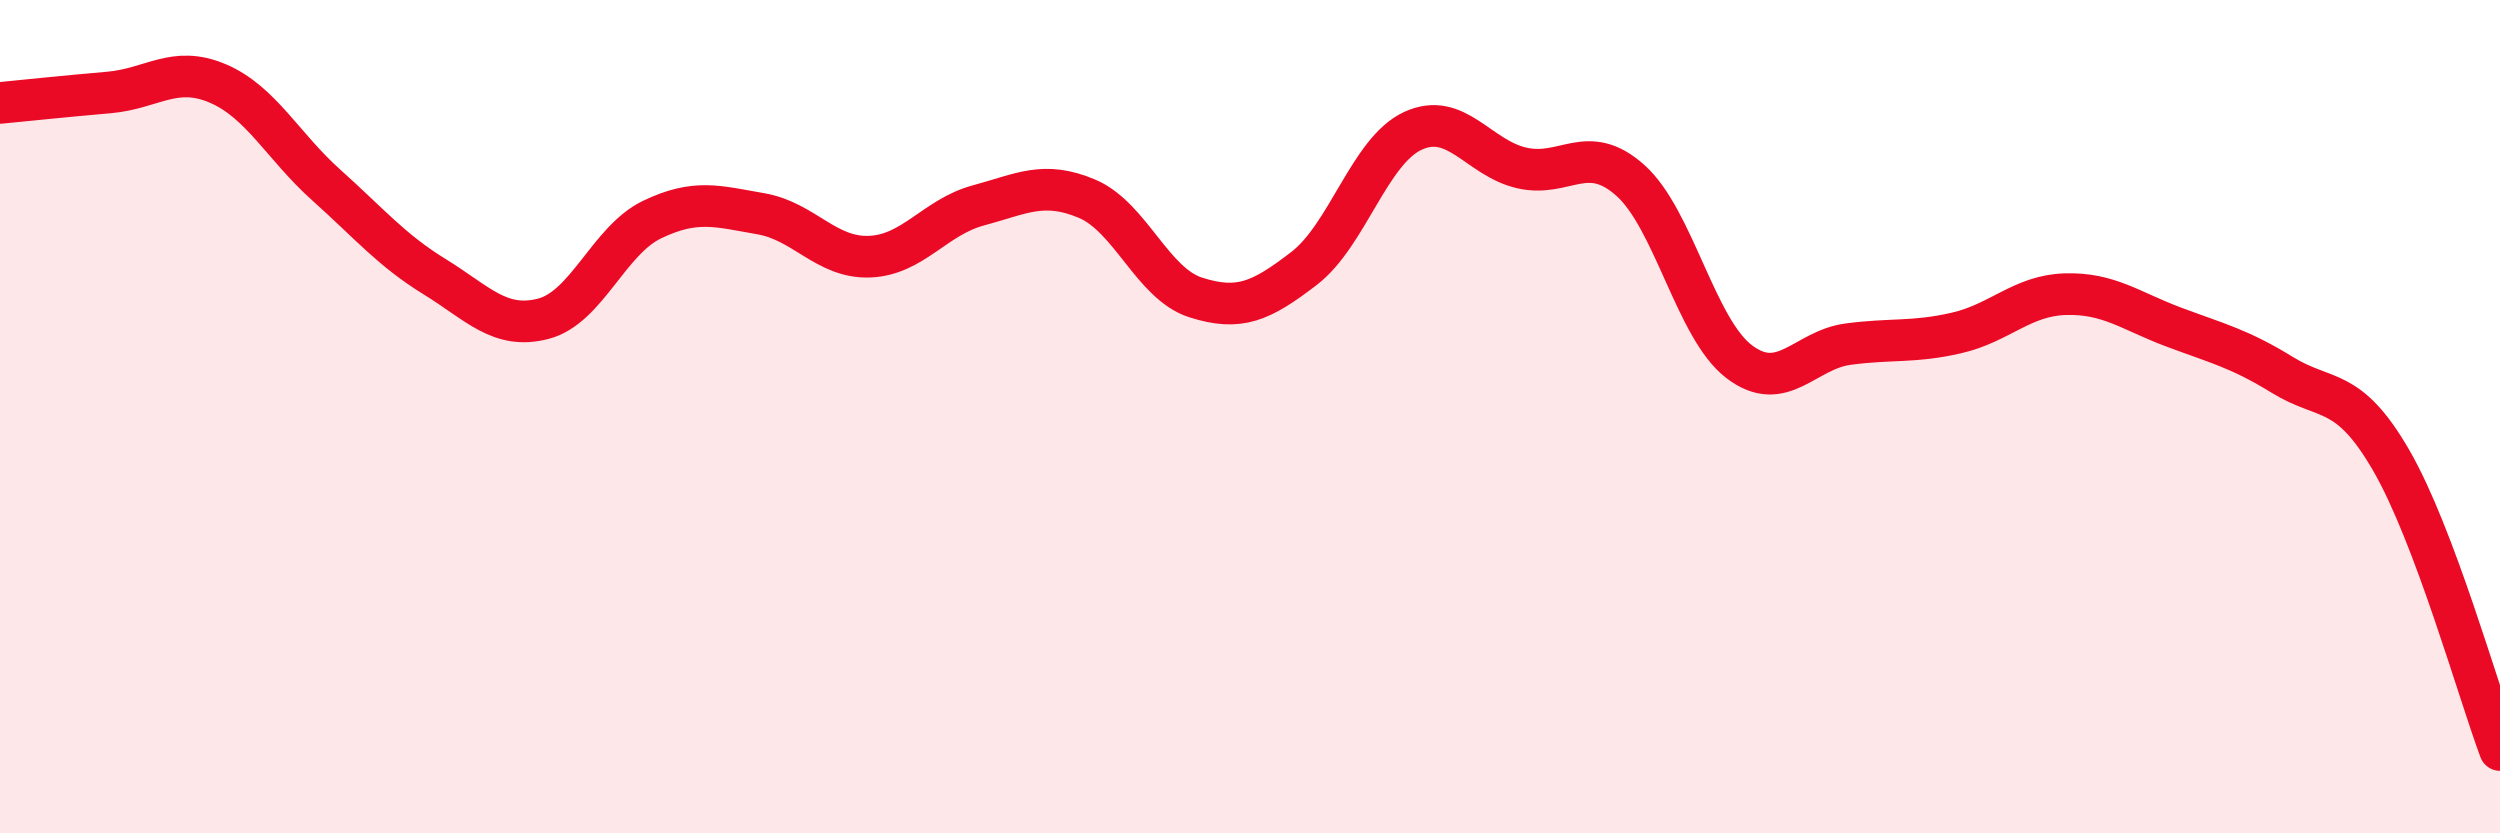 
    <svg width="60" height="20" viewBox="0 0 60 20" xmlns="http://www.w3.org/2000/svg">
      <path
        d="M 0,2.47 C 0.52,2.42 1.57,2.31 2.61,2.22 C 3.65,2.13 4.18,1.56 5.22,2 C 6.26,2.44 6.79,3.51 7.83,4.44 C 8.87,5.37 9.39,6 10.43,6.64 C 11.47,7.28 12,7.92 13.04,7.65 C 14.08,7.38 14.61,5.77 15.65,5.27 C 16.69,4.77 17.22,4.95 18.26,5.13 C 19.3,5.31 19.83,6.2 20.87,6.16 C 21.91,6.12 22.44,5.21 23.48,4.93 C 24.52,4.65 25.05,4.33 26.09,4.77 C 27.13,5.21 27.66,6.81 28.7,7.14 C 29.74,7.47 30.26,7.24 31.3,6.44 C 32.34,5.64 32.87,3.62 33.91,3.14 C 34.95,2.66 35.48,3.79 36.52,4.03 C 37.56,4.27 38.09,3.4 39.13,4.33 C 40.17,5.26 40.7,7.89 41.74,8.68 C 42.78,9.47 43.31,8.4 44.35,8.26 C 45.39,8.12 45.92,8.23 46.96,7.99 C 48,7.75 48.53,7.09 49.57,7.06 C 50.61,7.03 51.13,7.46 52.17,7.85 C 53.21,8.24 53.74,8.36 54.78,9 C 55.82,9.64 56.35,9.25 57.39,11.05 C 58.43,12.85 59.48,16.61 60,18L60 20L0 20Z"
        fill="#EB0A25"
        opacity="0.1"
        stroke-linecap="round"
        stroke-linejoin="round"
      />
      <path
        d="M 0,2.47 C 0.52,2.42 1.57,2.31 2.61,2.22 C 3.65,2.13 4.18,1.56 5.22,2 C 6.26,2.44 6.79,3.51 7.83,4.44 C 8.87,5.37 9.39,6 10.43,6.64 C 11.47,7.28 12,7.92 13.04,7.65 C 14.08,7.38 14.61,5.77 15.65,5.27 C 16.69,4.77 17.22,4.95 18.26,5.13 C 19.3,5.31 19.83,6.2 20.87,6.16 C 21.91,6.12 22.44,5.21 23.48,4.93 C 24.52,4.65 25.05,4.33 26.09,4.77 C 27.13,5.21 27.66,6.81 28.7,7.14 C 29.74,7.47 30.26,7.24 31.3,6.44 C 32.34,5.64 32.87,3.62 33.91,3.14 C 34.95,2.66 35.48,3.79 36.52,4.03 C 37.56,4.27 38.09,3.4 39.13,4.33 C 40.17,5.26 40.7,7.89 41.74,8.68 C 42.78,9.47 43.31,8.4 44.35,8.26 C 45.39,8.12 45.92,8.23 46.96,7.99 C 48,7.75 48.53,7.09 49.57,7.06 C 50.61,7.03 51.13,7.46 52.17,7.85 C 53.21,8.24 53.74,8.36 54.78,9 C 55.82,9.64 56.35,9.25 57.39,11.05 C 58.43,12.85 59.48,16.61 60,18"
        stroke="#EB0A25"
        stroke-width="1"
        fill="none"
        stroke-linecap="round"
        stroke-linejoin="round"
      />
    </svg>
  